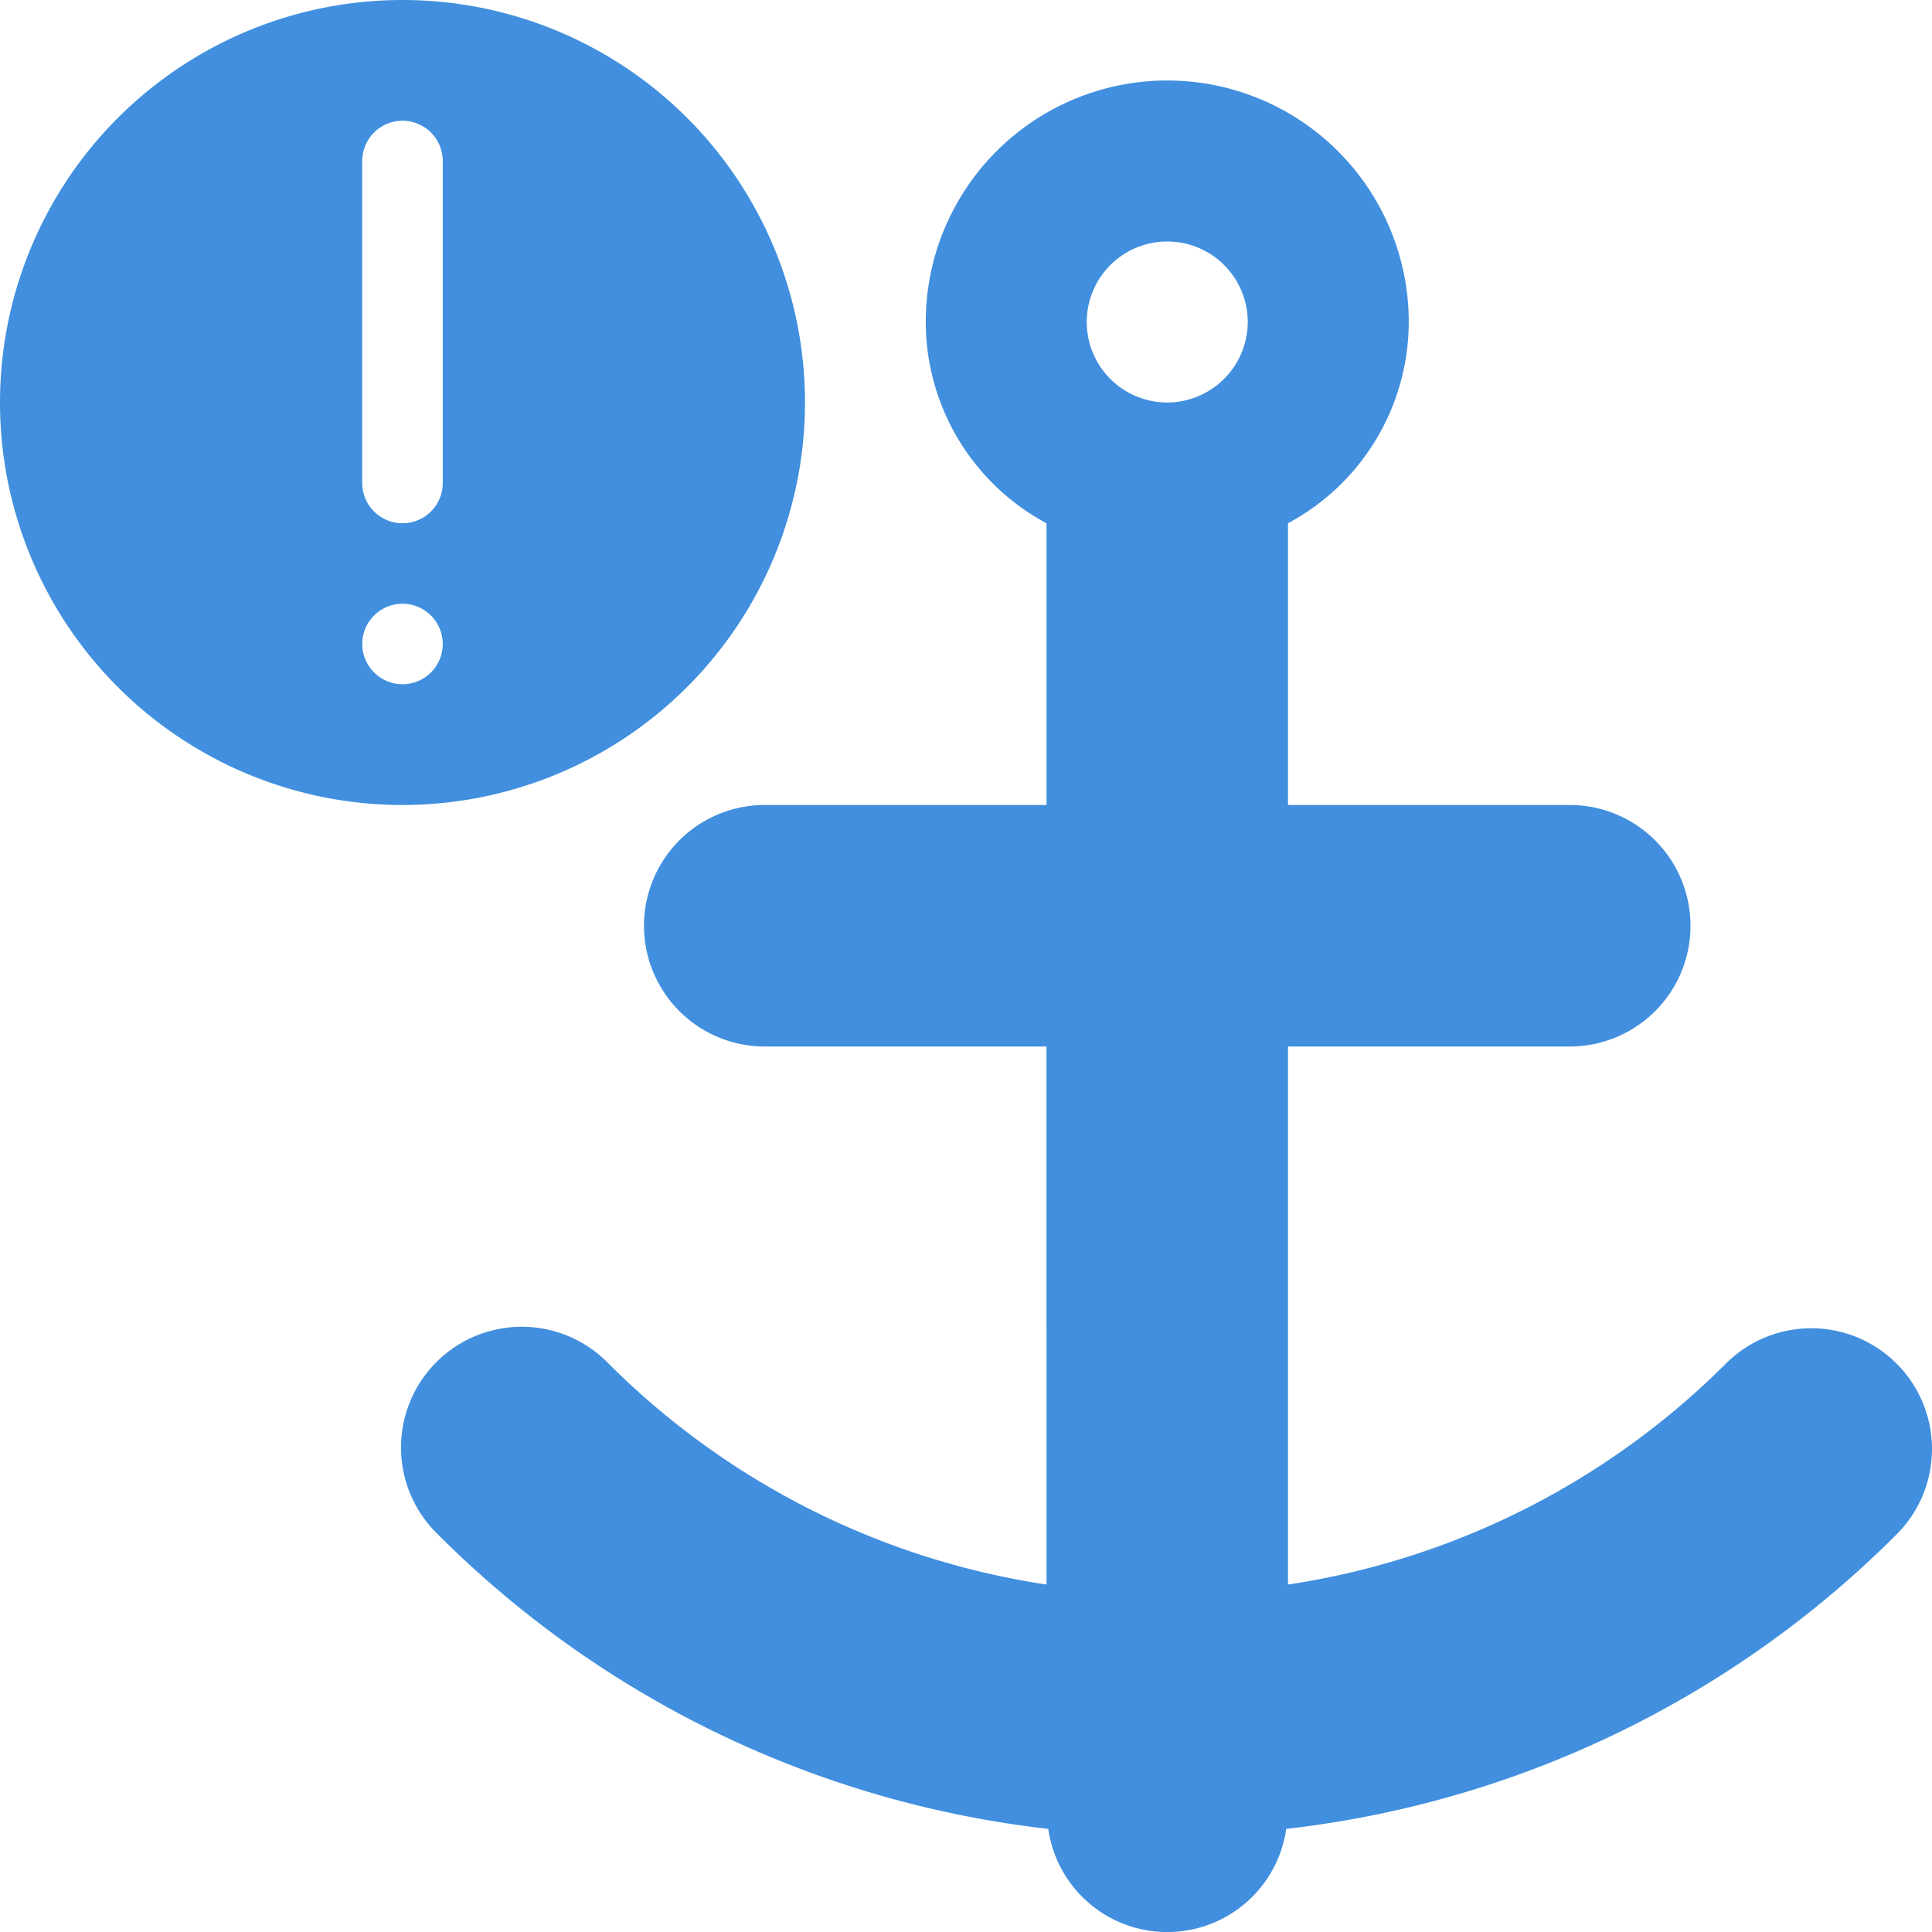 <svg xmlns="http://www.w3.org/2000/svg" viewBox="0 0 48 48"><defs><style>.cls-1{fill:#418fde;}</style></defs><title>Asset 853</title><g id="Layer_2" data-name="Layer 2"><g id="Icons"><path class="cls-1" d="M20,10A10,10,0,1,0,10,20,10.004,10.004,0,0,0,20,10ZM9,4a1,1,0,0,1,2,0v8a1,1,0,0,1-2,0ZM9,16a1,1,0,1,1,1,1A1.003,1.003,0,0,1,9,16Z"/><path class="cls-1" d="M47.121,33.879a2.999,2.999,0,0,0-4.242,0A19.498,19.498,0,0,1,32,39.368V26h7a3,3,0,0,0,0-6H32V13a5.68,5.68,0,0,0,3-5A6,6,0,0,0,23,8a5.68,5.68,0,0,0,3,5v7H19a3,3,0,0,0,0,6h7V39.368a19.498,19.498,0,0,1-10.879-5.489,3,3,0,1,0-4.242,4.242,25.494,25.494,0,0,0,15.165,7.317,2.986,2.986,0,0,0,5.912,0,25.494,25.494,0,0,0,15.165-7.317A2.999,2.999,0,0,0,47.121,33.879ZM29,10a2,2,0,1,1,2-2A2.006,2.006,0,0,1,29,10Z"/></g></g></svg>